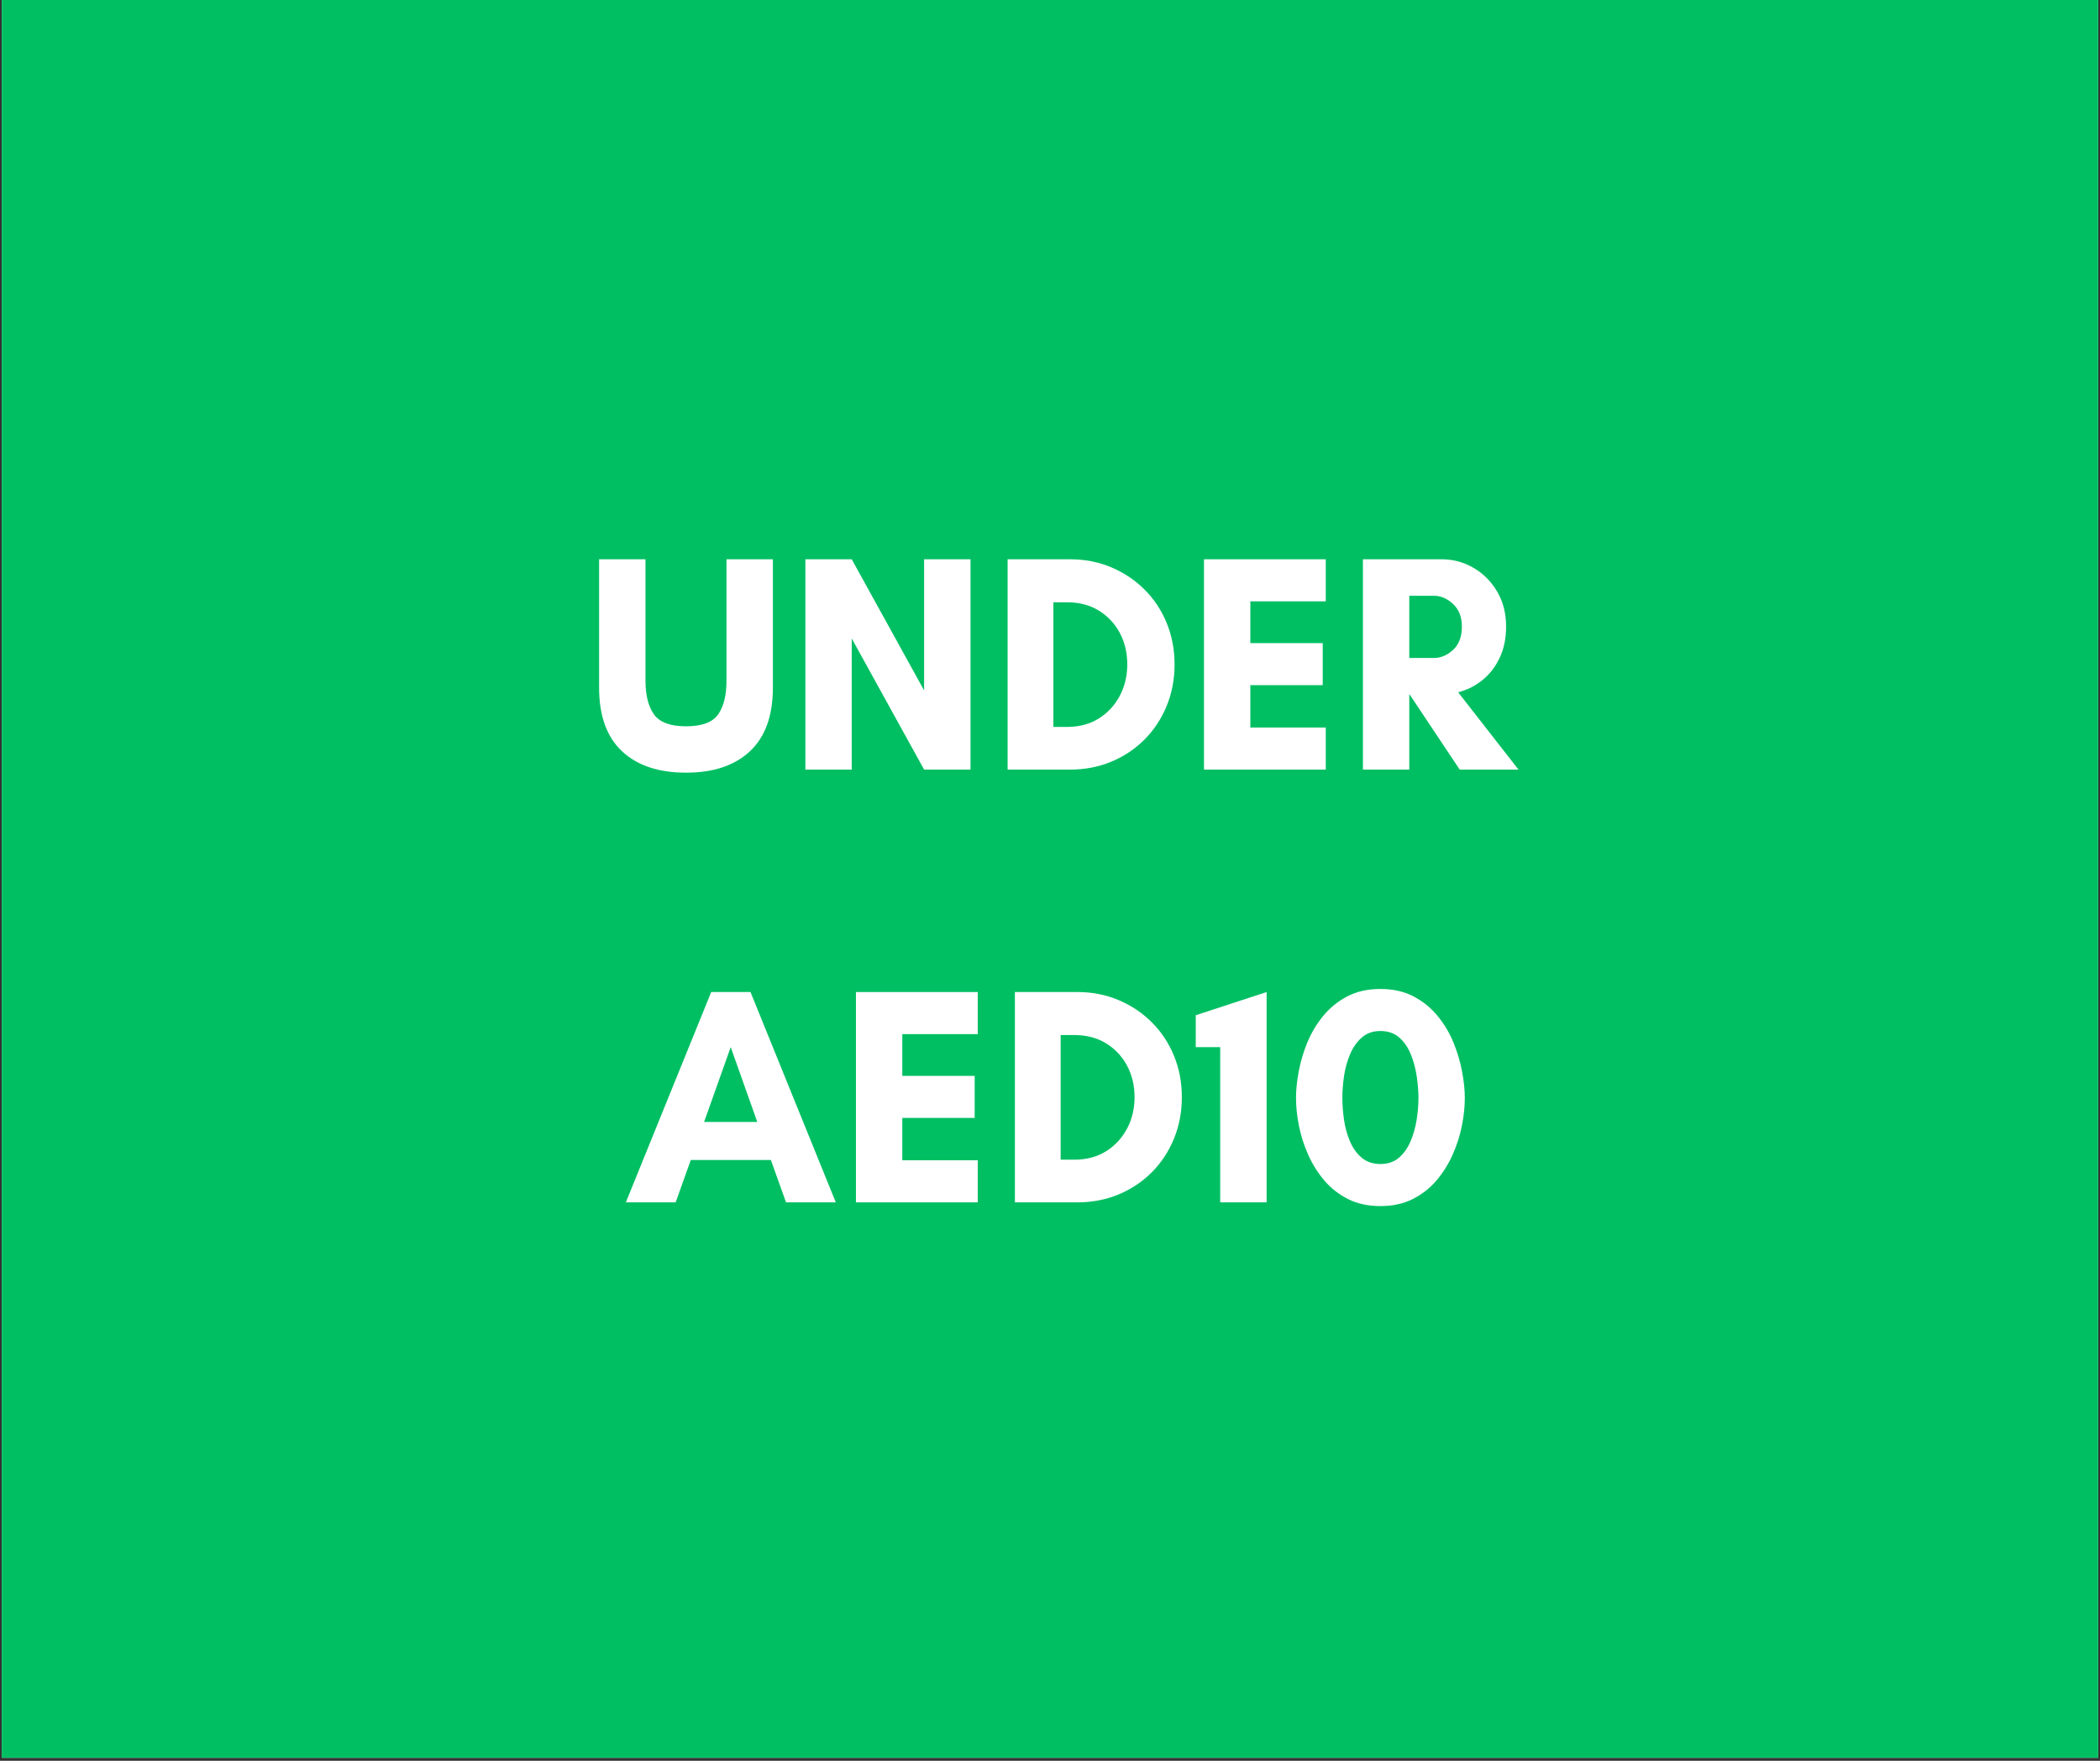 <svg xmlns="http://www.w3.org/2000/svg" xmlns:xlink="http://www.w3.org/1999/xlink" width="940" zoomAndPan="magnify" viewBox="0 0 705 591" height="788" preserveAspectRatio="xMidYMid meet" version="1.0"><rect x="0" y="0" width="705" height="591" fill="#333333" stroke="none"/><defs><g/><clipPath id="3a2b724313"><path d="M 0.594 0 L 704.402 0 L 704.402 590 L 0.594 590 Z M 0.594 0 " clip-rule="nonzero"/></clipPath></defs><g clip-path="url(#3a2b724313)"><path fill="#ffffff" d="M 0.594 0 L 704.406 0 L 704.406 590 L 0.594 590 Z M 0.594 0 " fill-opacity="1" fill-rule="nonzero"/><path fill="#00bf63" d="M 0.594 0 L 704.406 0 L 704.406 590 L 0.594 590 Z M 0.594 0 " fill-opacity="1" fill-rule="nonzero"/></g><g fill="#ffffff" fill-opacity="1"><g transform="translate(196.453, 258.313)"><g><path d="M 47.438 -70.594 L 63.016 -70.594 L 63.016 -27.516 C 63.016 -18.098 60.453 -10.984 55.328 -6.172 C 50.211 -1.367 43.051 1.031 33.844 1.031 C 24.633 1.031 17.469 -1.367 12.344 -6.172 C 7.227 -10.984 4.672 -18.098 4.672 -27.516 L 4.672 -70.594 L 20.25 -70.594 L 20.25 -29.797 C 20.25 -24.953 21.195 -21.195 23.094 -18.531 C 25 -15.863 28.582 -14.531 33.844 -14.531 C 39.176 -14.531 42.773 -15.863 44.641 -18.531 C 46.504 -21.195 47.438 -24.953 47.438 -29.797 Z M 47.438 -70.594 "/></g></g></g><g fill="#ffffff" fill-opacity="1"><g transform="translate(264.141, 258.313)"><g><path d="M 61.672 0 L 46.094 0 L 21.797 -44.016 L 21.797 0 L 6.234 0 L 6.234 -70.594 L 21.797 -70.594 L 46.094 -26.578 L 46.094 -70.594 L 61.672 -70.594 Z M 61.672 0 "/></g></g></g><g fill="#ffffff" fill-opacity="1"><g transform="translate(332.037, 258.313)"><g><path d="M 21.594 -14.328 L 26.266 -14.328 C 30.273 -14.328 33.785 -15.258 36.797 -17.125 C 39.805 -19 42.16 -21.523 43.859 -24.703 C 45.555 -27.891 46.406 -31.422 46.406 -35.297 C 46.406 -39.242 45.555 -42.789 43.859 -45.938 C 42.16 -49.082 39.805 -51.57 36.797 -53.406 C 33.785 -55.238 30.273 -56.156 26.266 -56.156 L 21.594 -56.156 Z M 6.234 -70.594 L 27.203 -70.594 C 32.18 -70.594 36.797 -69.691 41.047 -67.891 C 45.305 -66.086 49.031 -63.594 52.219 -60.406 C 55.406 -57.227 57.879 -53.492 59.641 -49.203 C 61.398 -44.91 62.281 -40.273 62.281 -35.297 C 62.281 -30.316 61.398 -25.68 59.641 -21.391 C 57.879 -17.098 55.422 -13.359 52.266 -10.172 C 49.117 -6.984 45.398 -4.488 41.109 -2.688 C 36.816 -0.895 32.18 0 27.203 0 L 6.234 0 Z M 6.234 -70.594 "/></g></g></g><g fill="#ffffff" fill-opacity="1"><g transform="translate(397.96, 258.313)"><g><path d="M 47.125 -14.125 L 47.125 0 L 6.234 0 L 6.234 -70.594 L 47.125 -70.594 L 47.125 -56.469 L 21.797 -56.469 L 21.797 -42.453 L 46.094 -42.453 L 46.094 -28.344 L 21.797 -28.344 L 21.797 -14.125 Z M 47.125 -14.125 "/></g></g></g><g fill="#ffffff" fill-opacity="1"><g transform="translate(451.322, 258.313)"><g><path d="M 21.797 -25.219 L 21.797 0 L 6.234 0 L 6.234 -70.594 L 32.703 -70.594 C 36.504 -70.594 40.047 -69.641 43.328 -67.734 C 46.617 -65.828 49.27 -63.176 51.281 -59.781 C 53.289 -56.395 54.297 -52.457 54.297 -47.969 C 54.297 -44.02 53.566 -40.52 52.109 -37.469 C 50.66 -34.426 48.723 -31.938 46.297 -30 C 43.879 -28.062 41.18 -26.711 38.203 -25.953 L 58.453 0 L 38.719 0 L 21.906 -25.219 Z M 30.109 -58.344 L 21.797 -58.344 L 21.797 -37.469 L 30.109 -37.469 C 32.391 -37.469 34.516 -38.367 36.484 -40.172 C 38.461 -41.973 39.453 -44.57 39.453 -47.969 C 39.453 -51.219 38.461 -53.758 36.484 -55.594 C 34.516 -57.426 32.391 -58.344 30.109 -58.344 Z M 30.109 -58.344 "/></g></g></g><g fill="#ffffff" fill-opacity="1"><g transform="translate(209.591, 403.567)"><g><path d="M 44.641 -26.984 L 35.719 -52.109 L 26.781 -26.984 Z M 71 0 L 54.297 0 L 49.203 -14.219 L 22.312 -14.219 L 17.234 0 L 0.516 0 L 29.172 -70.594 L 42.359 -70.594 Z M 71 0 "/></g></g></g><g fill="#ffffff" fill-opacity="1"><g transform="translate(281.12, 403.567)"><g><path d="M 47.125 -14.125 L 47.125 0 L 6.234 0 L 6.234 -70.594 L 47.125 -70.594 L 47.125 -56.469 L 21.797 -56.469 L 21.797 -42.453 L 46.094 -42.453 L 46.094 -28.344 L 21.797 -28.344 L 21.797 -14.125 Z M 47.125 -14.125 "/></g></g></g><g fill="#ffffff" fill-opacity="1"><g transform="translate(334.482, 403.567)"><g><path d="M 21.594 -14.328 L 26.266 -14.328 C 30.273 -14.328 33.785 -15.258 36.797 -17.125 C 39.805 -19 42.16 -21.523 43.859 -24.703 C 45.555 -27.891 46.406 -31.422 46.406 -35.297 C 46.406 -39.242 45.555 -42.789 43.859 -45.938 C 42.16 -49.082 39.805 -51.57 36.797 -53.406 C 33.785 -55.238 30.273 -56.156 26.266 -56.156 L 21.594 -56.156 Z M 6.234 -70.594 L 27.203 -70.594 C 32.18 -70.594 36.797 -69.691 41.047 -67.891 C 45.305 -66.086 49.031 -63.594 52.219 -60.406 C 55.406 -57.227 57.879 -53.492 59.641 -49.203 C 61.398 -44.91 62.281 -40.273 62.281 -35.297 C 62.281 -30.316 61.398 -25.68 59.641 -21.391 C 57.879 -17.098 55.422 -13.359 52.266 -10.172 C 49.117 -6.984 45.398 -4.488 41.109 -2.688 C 36.816 -0.895 32.18 0 27.203 0 L 6.234 0 Z M 6.234 -70.594 "/></g></g></g><g fill="#ffffff" fill-opacity="1"><g transform="translate(400.405, 403.567)"><g><path d="M 24.812 -70.594 L 24.812 0 L 9.234 0 L 9.234 -52.109 L 1.031 -52.109 L 1.031 -62.812 Z M 24.812 -70.594 "/></g></g></g><g fill="#ffffff" fill-opacity="1"><g transform="translate(431.446, 403.567)"><g><path d="M 31.969 -57.516 C 29.477 -57.516 27.398 -56.785 25.734 -55.328 C 24.078 -53.879 22.766 -52.008 21.797 -49.719 C 20.828 -47.438 20.148 -45 19.766 -42.406 C 19.391 -39.812 19.203 -37.406 19.203 -35.188 C 19.203 -32.77 19.391 -30.258 19.766 -27.656 C 20.148 -25.062 20.828 -22.641 21.797 -20.391 C 22.766 -18.148 24.078 -16.336 25.734 -14.953 C 27.398 -13.566 29.477 -12.875 31.969 -12.875 C 34.469 -12.875 36.531 -13.566 38.156 -14.953 C 39.781 -16.336 41.078 -18.148 42.047 -20.391 C 43.016 -22.641 43.707 -25.047 44.125 -27.609 C 44.539 -30.172 44.75 -32.629 44.75 -34.984 C 44.75 -37.266 44.555 -39.703 44.172 -42.297 C 43.785 -44.898 43.125 -47.359 42.188 -49.672 C 41.258 -51.992 39.961 -53.879 38.297 -55.328 C 36.641 -56.785 34.531 -57.516 31.969 -57.516 Z M 31.969 1.25 C 27.883 1.25 24.285 0.473 21.172 -1.078 C 18.055 -2.641 15.391 -4.719 13.172 -7.312 C 10.961 -9.914 9.148 -12.805 7.734 -15.984 C 6.316 -19.172 5.281 -22.406 4.625 -25.688 C 3.969 -28.977 3.641 -32.113 3.641 -35.094 C 3.641 -37.645 3.93 -40.531 4.516 -43.75 C 5.098 -46.969 6.047 -50.203 7.359 -53.453 C 8.68 -56.711 10.445 -59.707 12.656 -62.438 C 14.875 -65.176 17.57 -67.391 20.75 -69.078 C 23.938 -70.773 27.676 -71.625 31.969 -71.625 C 36.258 -71.625 40 -70.773 43.188 -69.078 C 46.375 -67.391 49.07 -65.176 51.281 -62.438 C 53.5 -59.707 55.266 -56.711 56.578 -53.453 C 57.891 -50.203 58.836 -46.969 59.422 -43.75 C 60.016 -40.531 60.312 -37.645 60.312 -35.094 C 60.312 -32.113 59.984 -28.977 59.328 -25.688 C 58.672 -22.406 57.633 -19.172 56.219 -15.984 C 54.801 -12.805 52.984 -9.914 50.766 -7.312 C 48.547 -4.719 45.879 -2.641 42.766 -1.078 C 39.648 0.473 36.051 1.25 31.969 1.25 Z M 31.969 1.25 "/></g></g></g></svg>